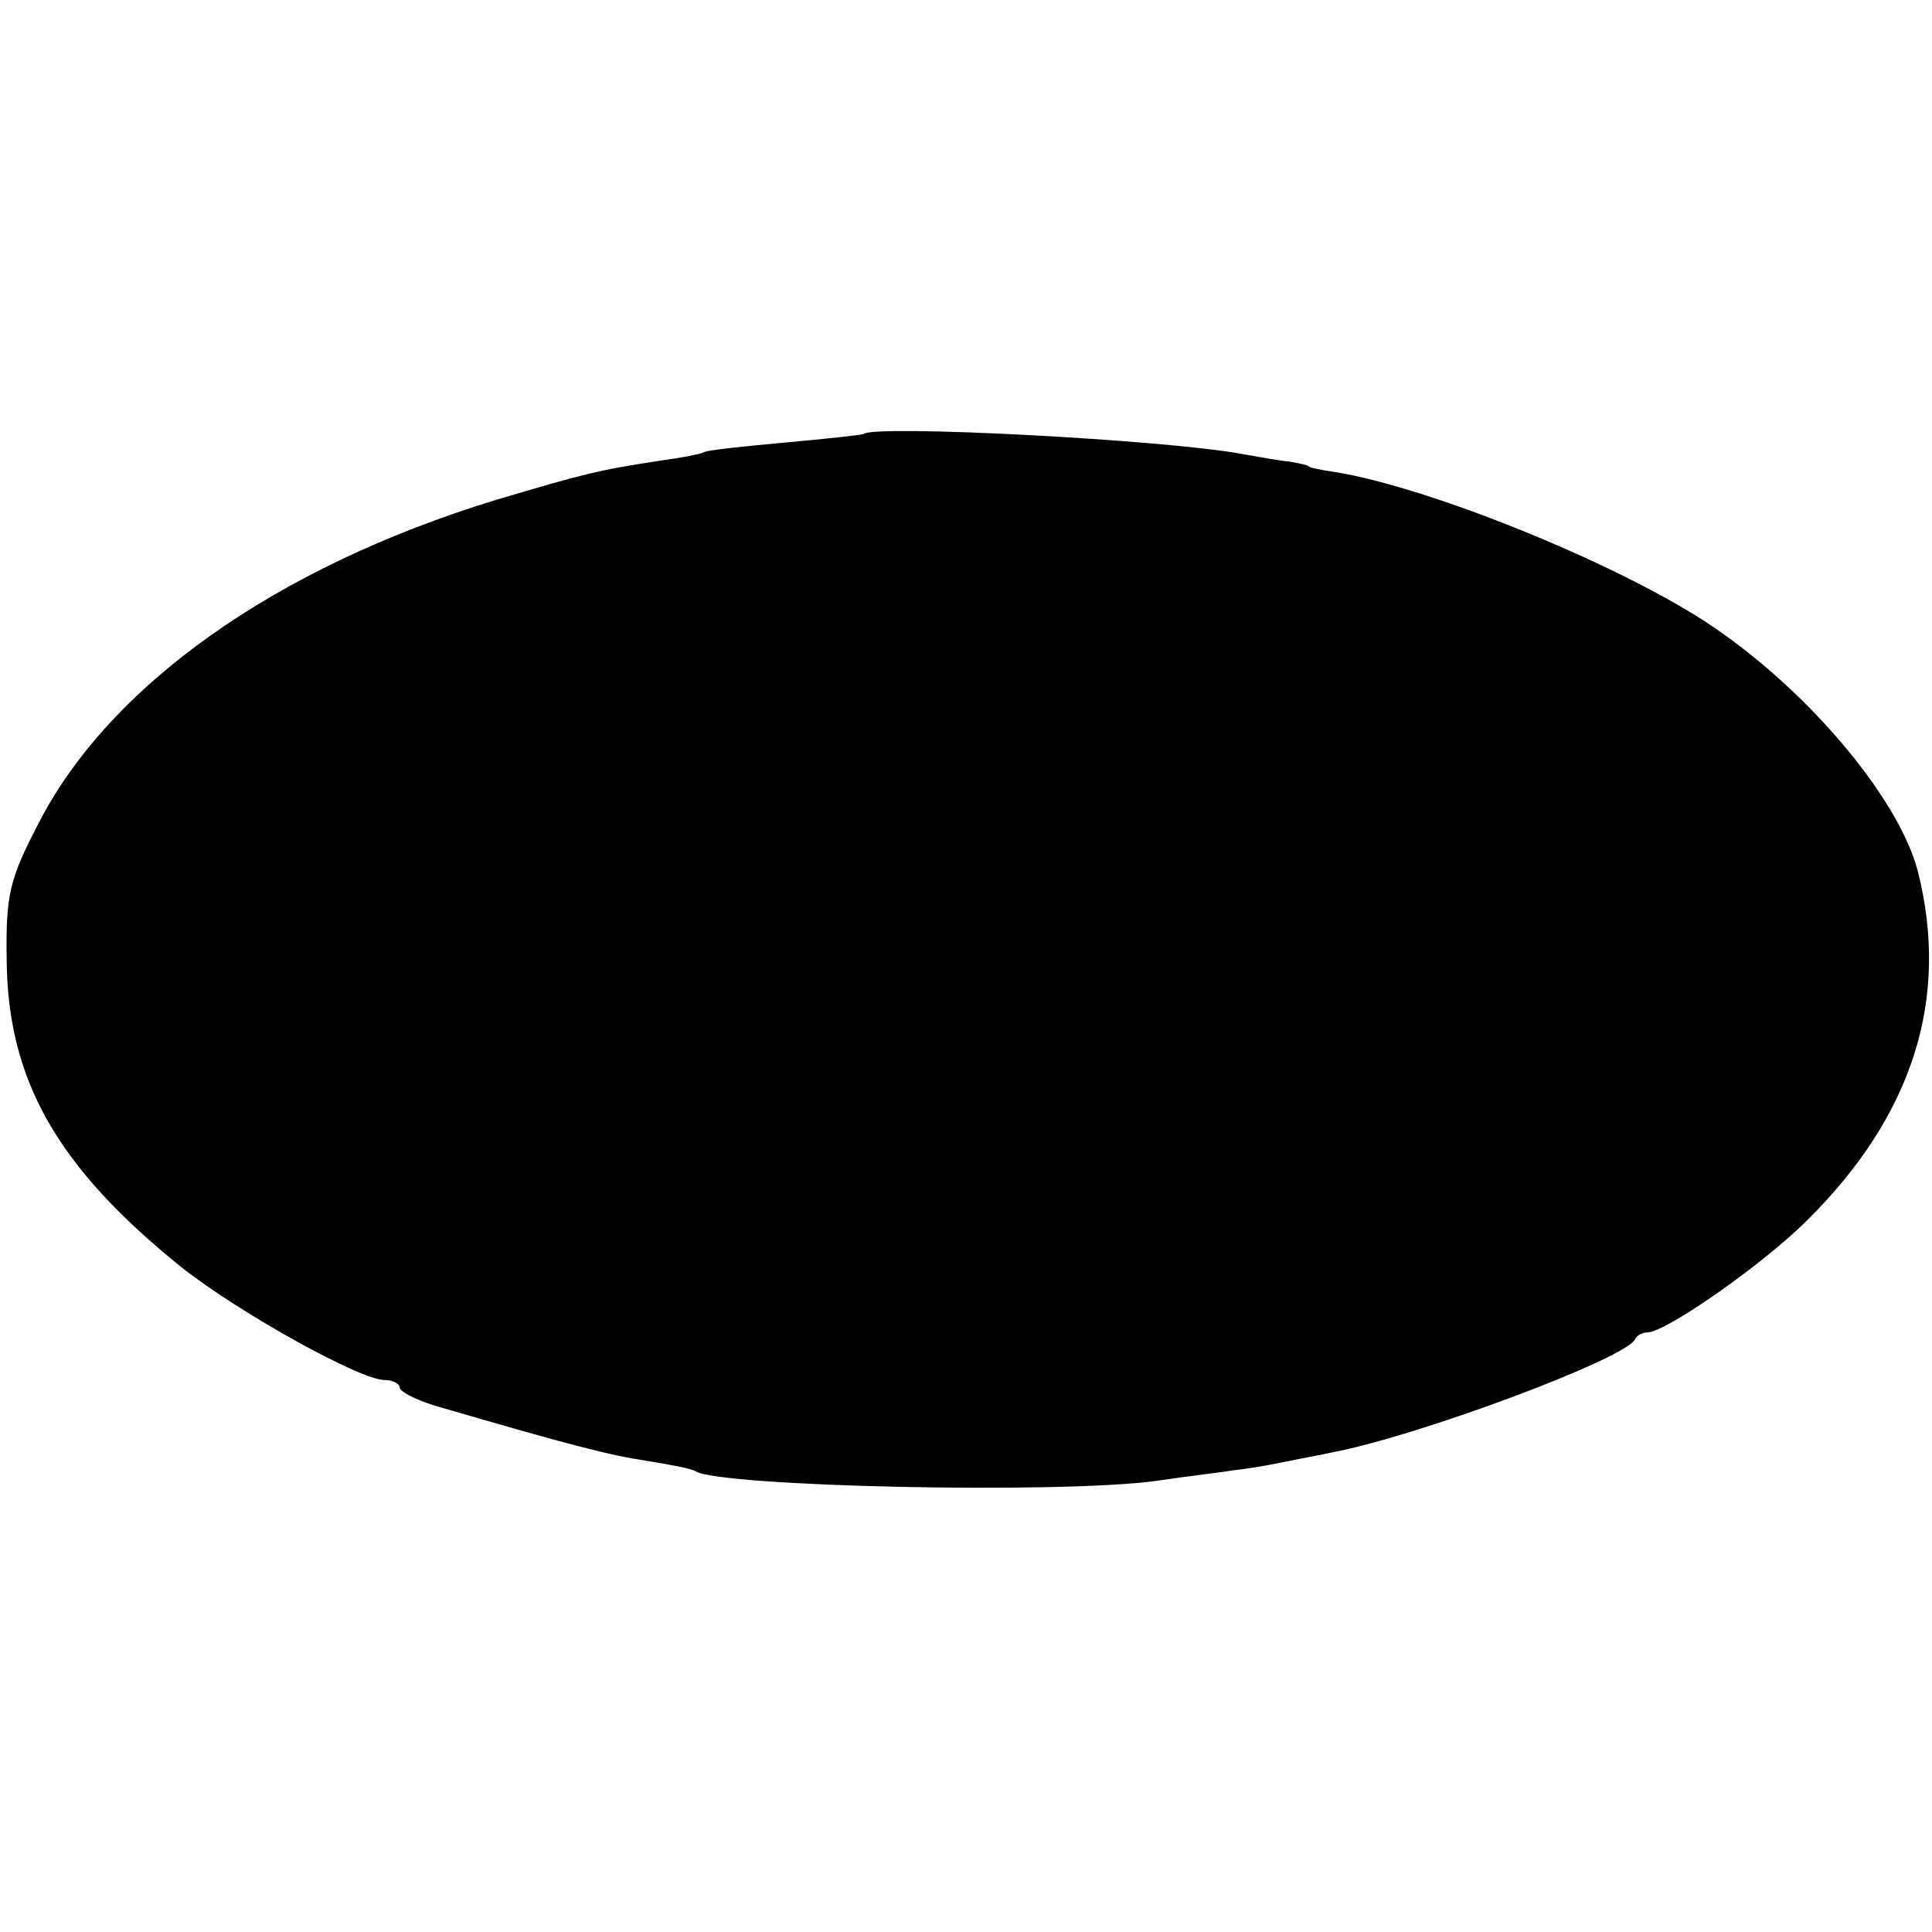 <?xml version="1.0" standalone="no"?>
<!DOCTYPE svg PUBLIC "-//W3C//DTD SVG 20010904//EN"
 "http://www.w3.org/TR/2001/REC-SVG-20010904/DTD/svg10.dtd">
<svg version="1.0" xmlns="http://www.w3.org/2000/svg"
 width="203pt" height="203pt" viewBox="0 0 203 203"
 preserveAspectRatio="xMidYMid meet">
<g transform="translate(0,203) scale(0.1,-0.1)"
fill="#000000" stroke="none">
<path d="M907 1574 c-1 -1 -38 -5 -82 -9 -44 -4 -82 -8 -85 -10 -3 -2 -24 -6
-46 -9 -66 -10 -81 -14 -172 -41 -233 -71 -409 -196 -483 -343 -29 -56 -33
-73 -32 -140 1 -127 53 -218 183 -323 59 -47 188 -119 214 -119 9 0 16 -4 16
-8 0 -4 17 -13 37 -19 144 -42 183 -52 223 -58 24 -4 47 -8 51 -11 27 -16 381
-24 484 -10 33 5 69 9 80 11 11 1 36 5 55 9 19 4 42 8 50 10 90 17 310 99 318
119 2 4 8 7 13 7 19 0 121 71 168 118 111 110 150 233 116 367 -21 79 -120
195 -225 263 -98 63 -289 140 -387 156 -15 2 -28 5 -28 6 0 1 -9 3 -20 5 -11
1 -33 5 -50 8 -80 15 -386 31 -398 21z"/>
</g>
</svg>
